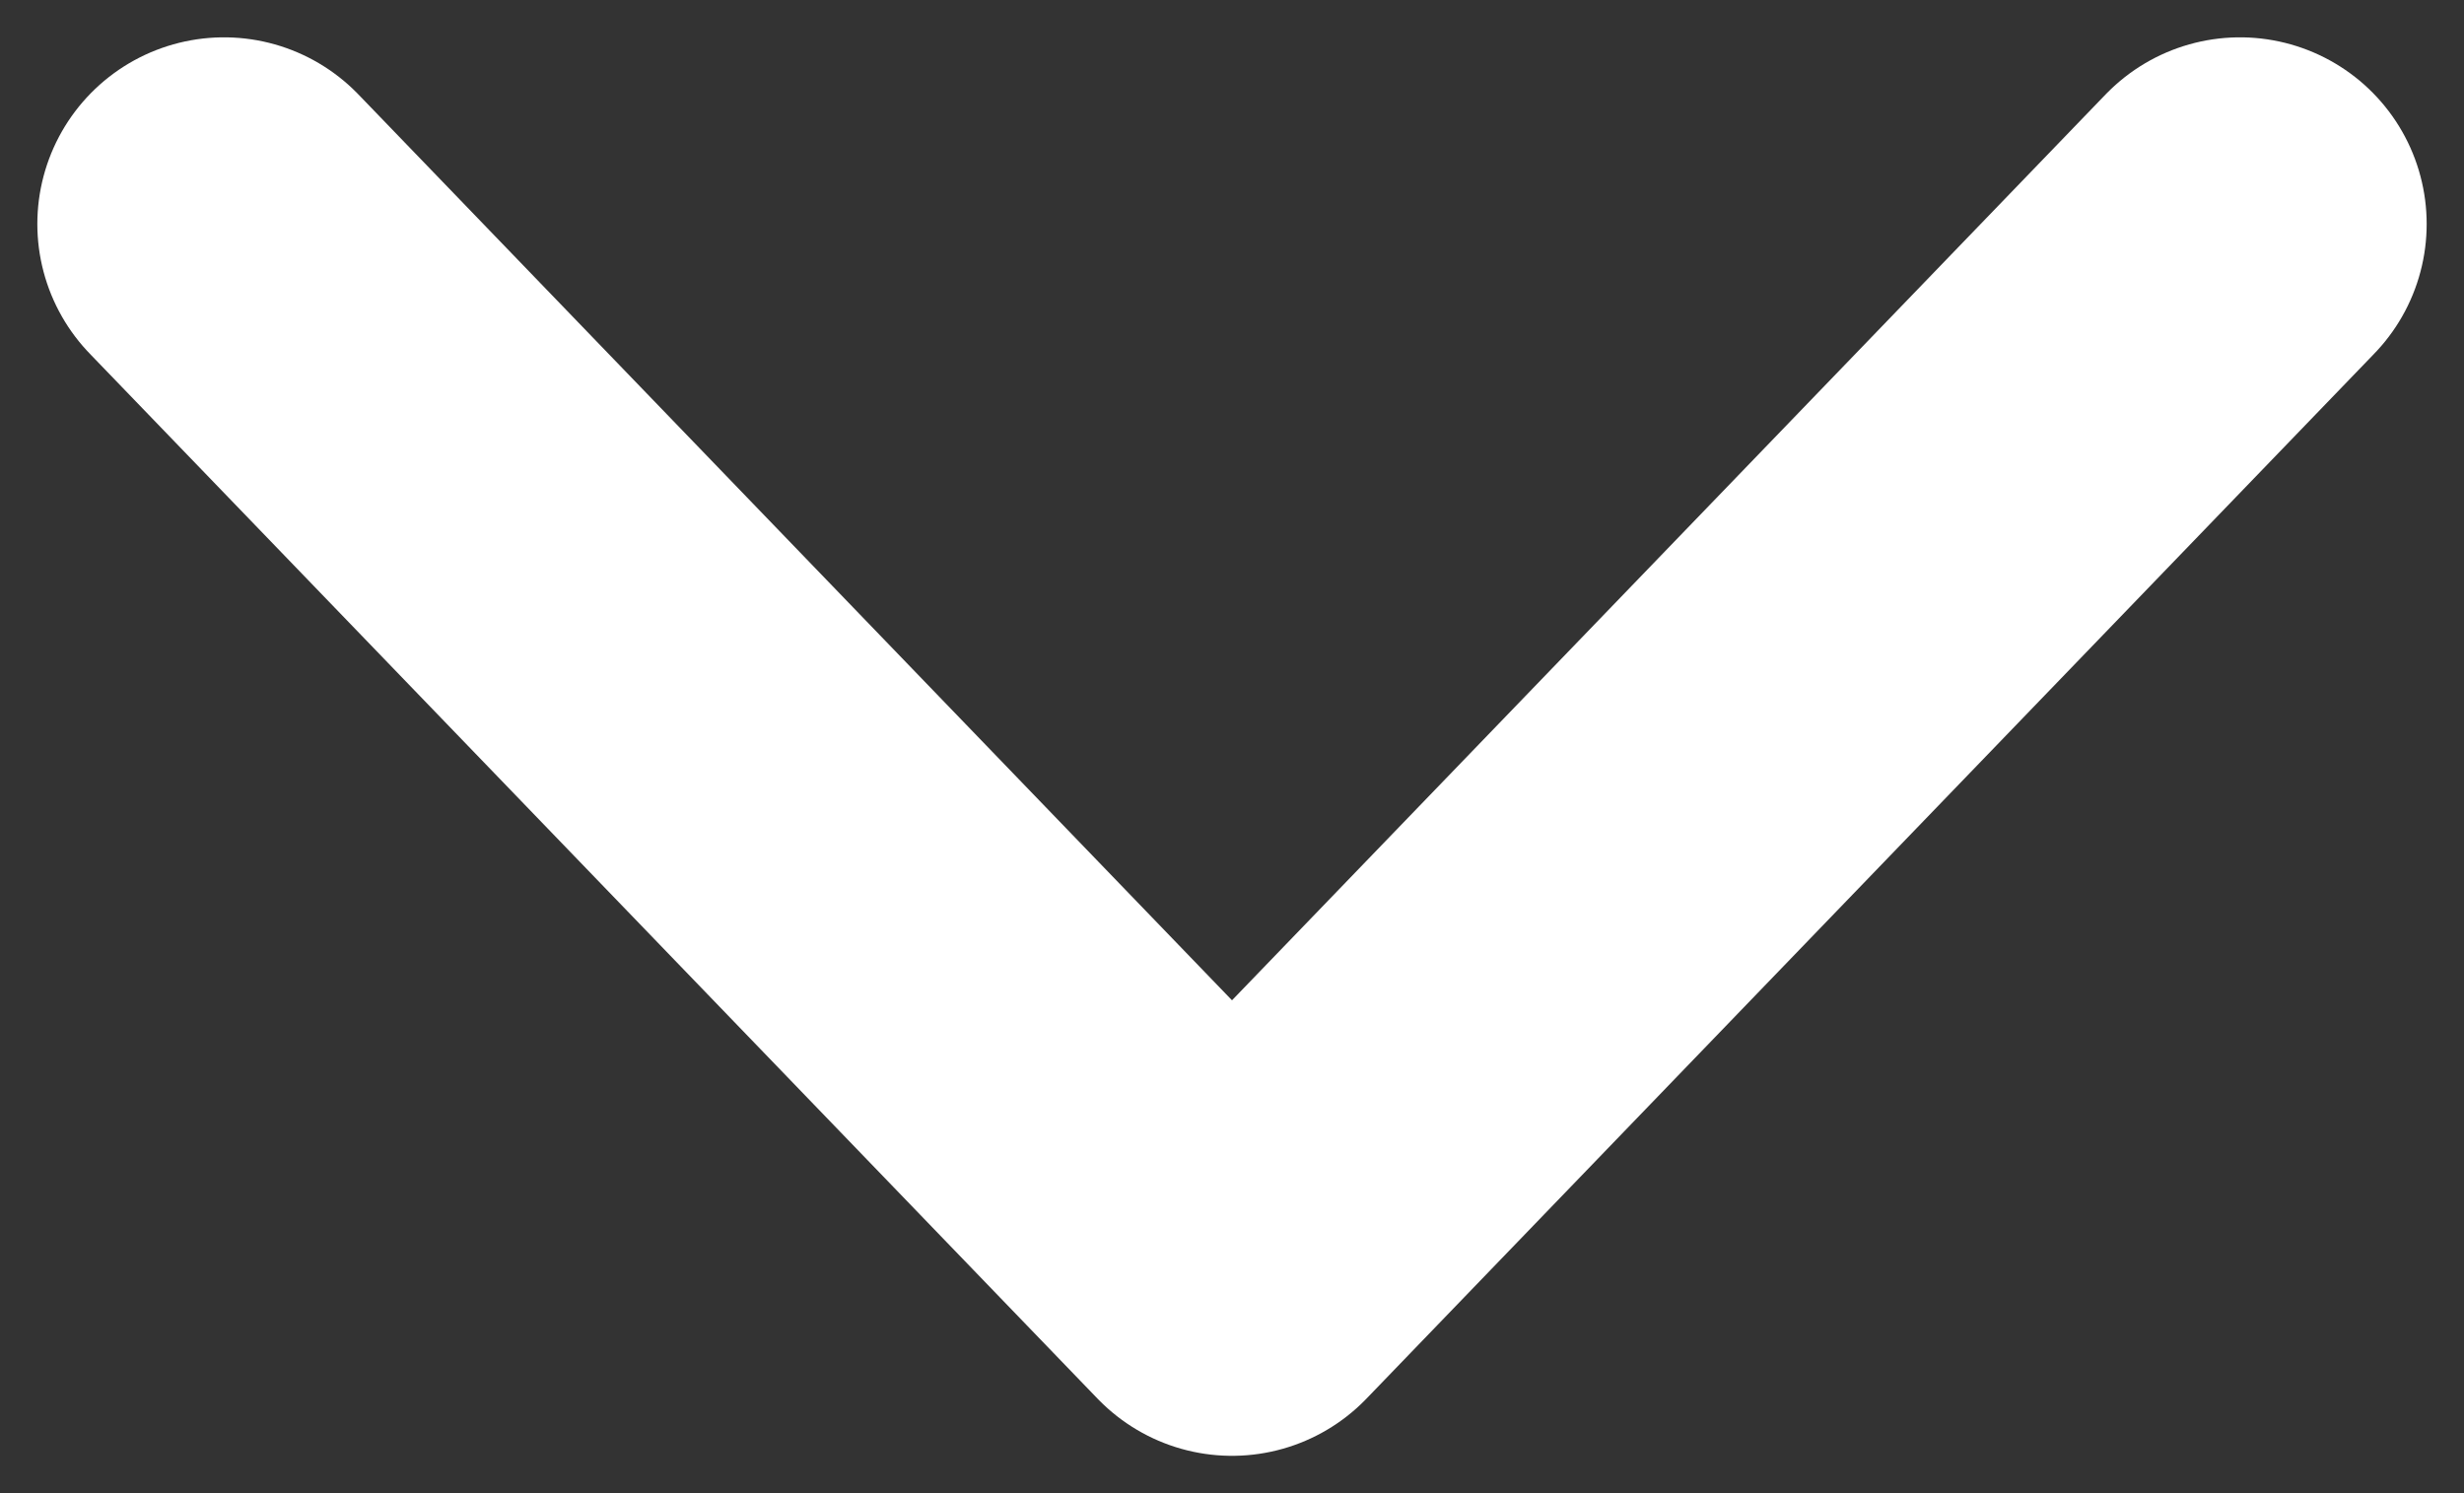 <svg width="33" height="20" viewBox="0 0 33 20" fill="none" xmlns="http://www.w3.org/2000/svg">
<rect x="0" y="0" width="33" height="20" fill="#333333" stroke="none"/>
<path d="M3 3L16.5 17L30 3" stroke="white" stroke-width="5" stroke-linecap="round" stroke-linejoin="round"/>
</svg>
